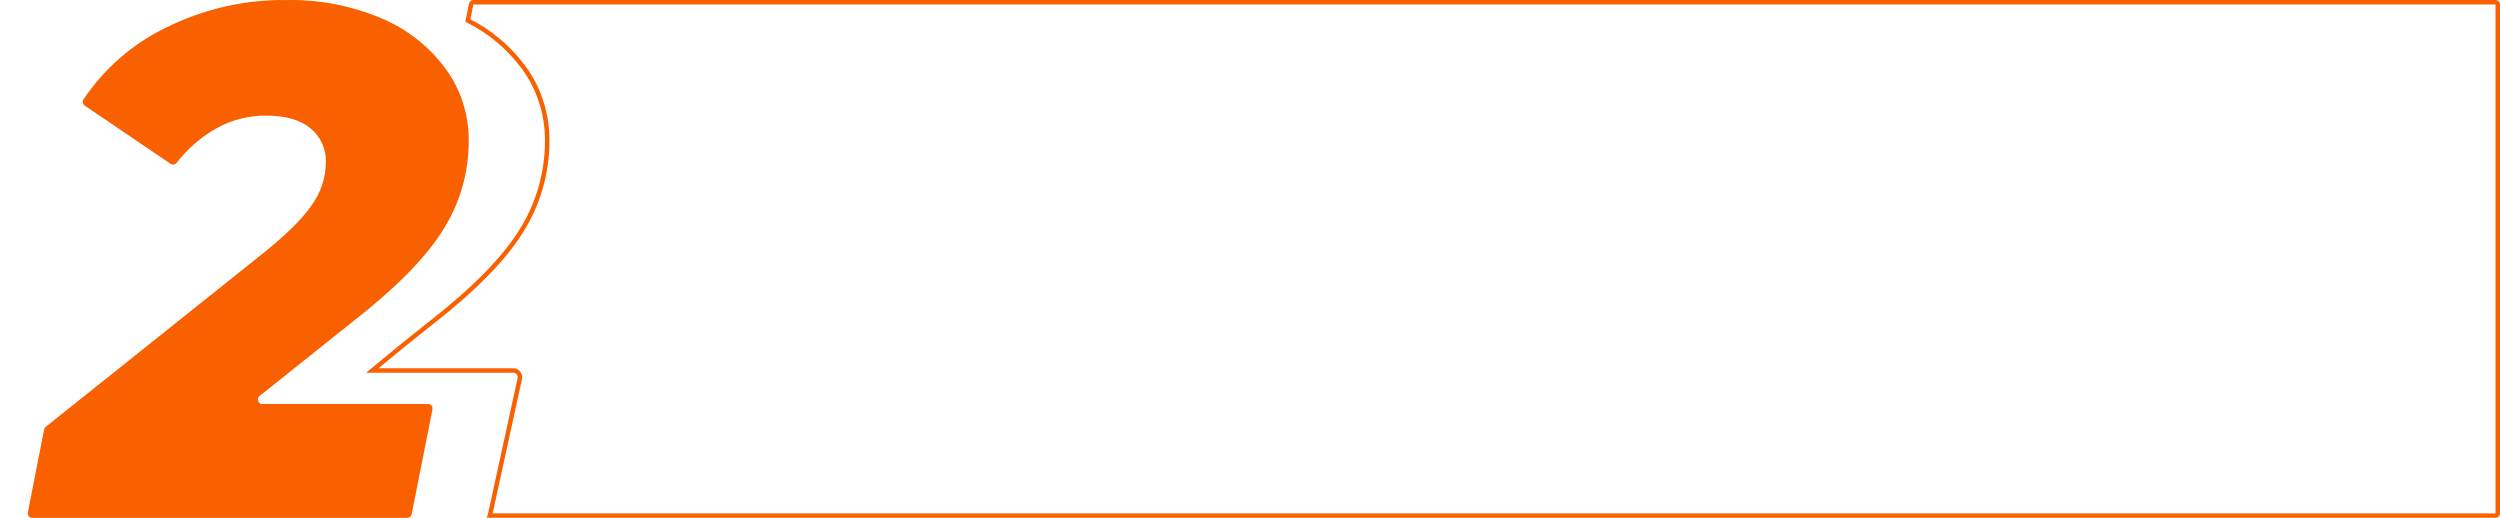 <?xml version="1.0" encoding="utf-8"?>
<svg width="560px" height="116px" viewBox="0 0 560 116" fill="none" xmlns="http://www.w3.org/2000/svg">
  <g filter="url(#filter0_d_2801_37125)" transform="matrix(1, 0, 0, 1, 6, -10)">
    <path d="M553.003 10C553.553 10 554 10.444 554 10.992V125.008C554 125.556 553.553 126 553.003 126H102.314C102.789 125.998 103.198 125.661 103.29 125.194L109.949 94.69C110.072 94.072 109.599 93.495 108.968 93.495H76L83.683 87.163L90.187 81.971C99.768 74.505 106.478 67.682 110.317 61.504C114.092 55.561 116.094 48.61 116.075 41.51C116.113 35.678 114.279 29.995 110.858 25.345C107.517 20.86 103.187 17.273 98.236 14.874L99.057 10.797C99.15 10.334 99.56 10 100.035 10H553.003Z" fill="white"/>
    <path d="M553.003 125.5H103.724C103.747 125.434 103.766 125.367 103.78 125.297C103.78 125.295 103.781 125.293 103.781 125.292L110.438 94.796L110.438 94.796L110.44 94.787C110.623 93.86 109.914 92.995 108.968 92.995H77.393L83.995 87.554L84.001 87.549L90.494 82.366C90.495 82.365 90.496 82.365 90.497 82.364C100.095 74.884 106.857 68.02 110.74 61.77C114.566 55.747 116.594 48.704 116.575 41.511C116.613 35.572 114.746 29.786 111.261 25.048L111.259 25.046C107.949 20.603 103.681 17.027 98.802 14.595L99.547 10.896C99.593 10.668 99.796 10.5 100.035 10.5H553.003C553.28 10.5 553.5 10.723 553.5 10.992V125.008C553.5 125.277 553.28 125.5 553.003 125.5Z" stroke="#F86000"/>
  </g>
  <path d="M 58.129 88.714 C 57.39 89.304 57.807 90.495 58.753 90.495 L 95.892 90.495 C 96.522 90.495 96.995 91.072 96.873 91.69 L 92.213 115.194 C 92.12 115.663 91.709 116 91.232 116 L 7.215 116 C 6.586 116 6.113 115.425 6.234 114.808 L 9.88 96.212 C 9.926 95.98 10.052 95.771 10.237 95.623 L 58.316 57.228 C 63.891 52.796 67.73 49.035 69.834 45.945 C 71.827 43.203 72.935 39.888 73.002 36.464 C 73.061 34.987 72.778 33.516 72.177 32.173 C 71.577 30.83 70.675 29.652 69.546 28.737 C 67.243 26.852 63.914 25.893 59.595 25.893 C 55.686 25.872 51.835 26.867 48.399 28.784 C 44.994 30.72 41.998 33.329 39.581 36.457 C 39.25 36.885 38.644 36.993 38.197 36.69 L 18.959 23.643 C 18.51 23.338 18.385 22.731 18.687 22.28 C 23.321 15.378 29.647 9.851 37.03 6.266 C 45.51 2.018 54.84 -0.125 64.271 0.009 C 71.491 -0.123 78.662 1.256 85.349 4.062 C 91.055 6.425 96.04 10.322 99.782 15.345 C 103.203 19.995 105.037 25.678 104.999 31.51 C 105.019 38.61 103.017 45.561 99.24 51.504 C 95.401 57.682 88.69 64.505 79.106 71.971 L 58.129 88.714 Z" fill="#F86000"/>
  <defs>
    <filter id="filter0_d_2801_37125" x="66" y="10" width="498" height="116" filterUnits="userSpaceOnUse" color-interpolation-filters="sRGB">
      <feFlood flood-opacity="0" result="BackgroundImageFix"/>
      <feColorMatrix in="SourceAlpha" type="matrix" values="0 0 0 0 0 0 0 0 0 0 0 0 0 0 0 0 0 0 127 0" result="hardAlpha"/>
      <feOffset/>
      <feComposite in2="hardAlpha" operator="out"/>
      <feColorMatrix type="matrix" values="0 0 0 0 1 0 0 0 0 0.945 0 0 0 0 0.882 0 0 0 1 0"/>
      <feBlend mode="normal" in2="BackgroundImageFix" result="effect1_dropShadow_2801_37125"/>
      <feBlend mode="normal" in="SourceGraphic" in2="effect1_dropShadow_2801_37125" result="shape"/>
    </filter>
  </defs>
</svg>